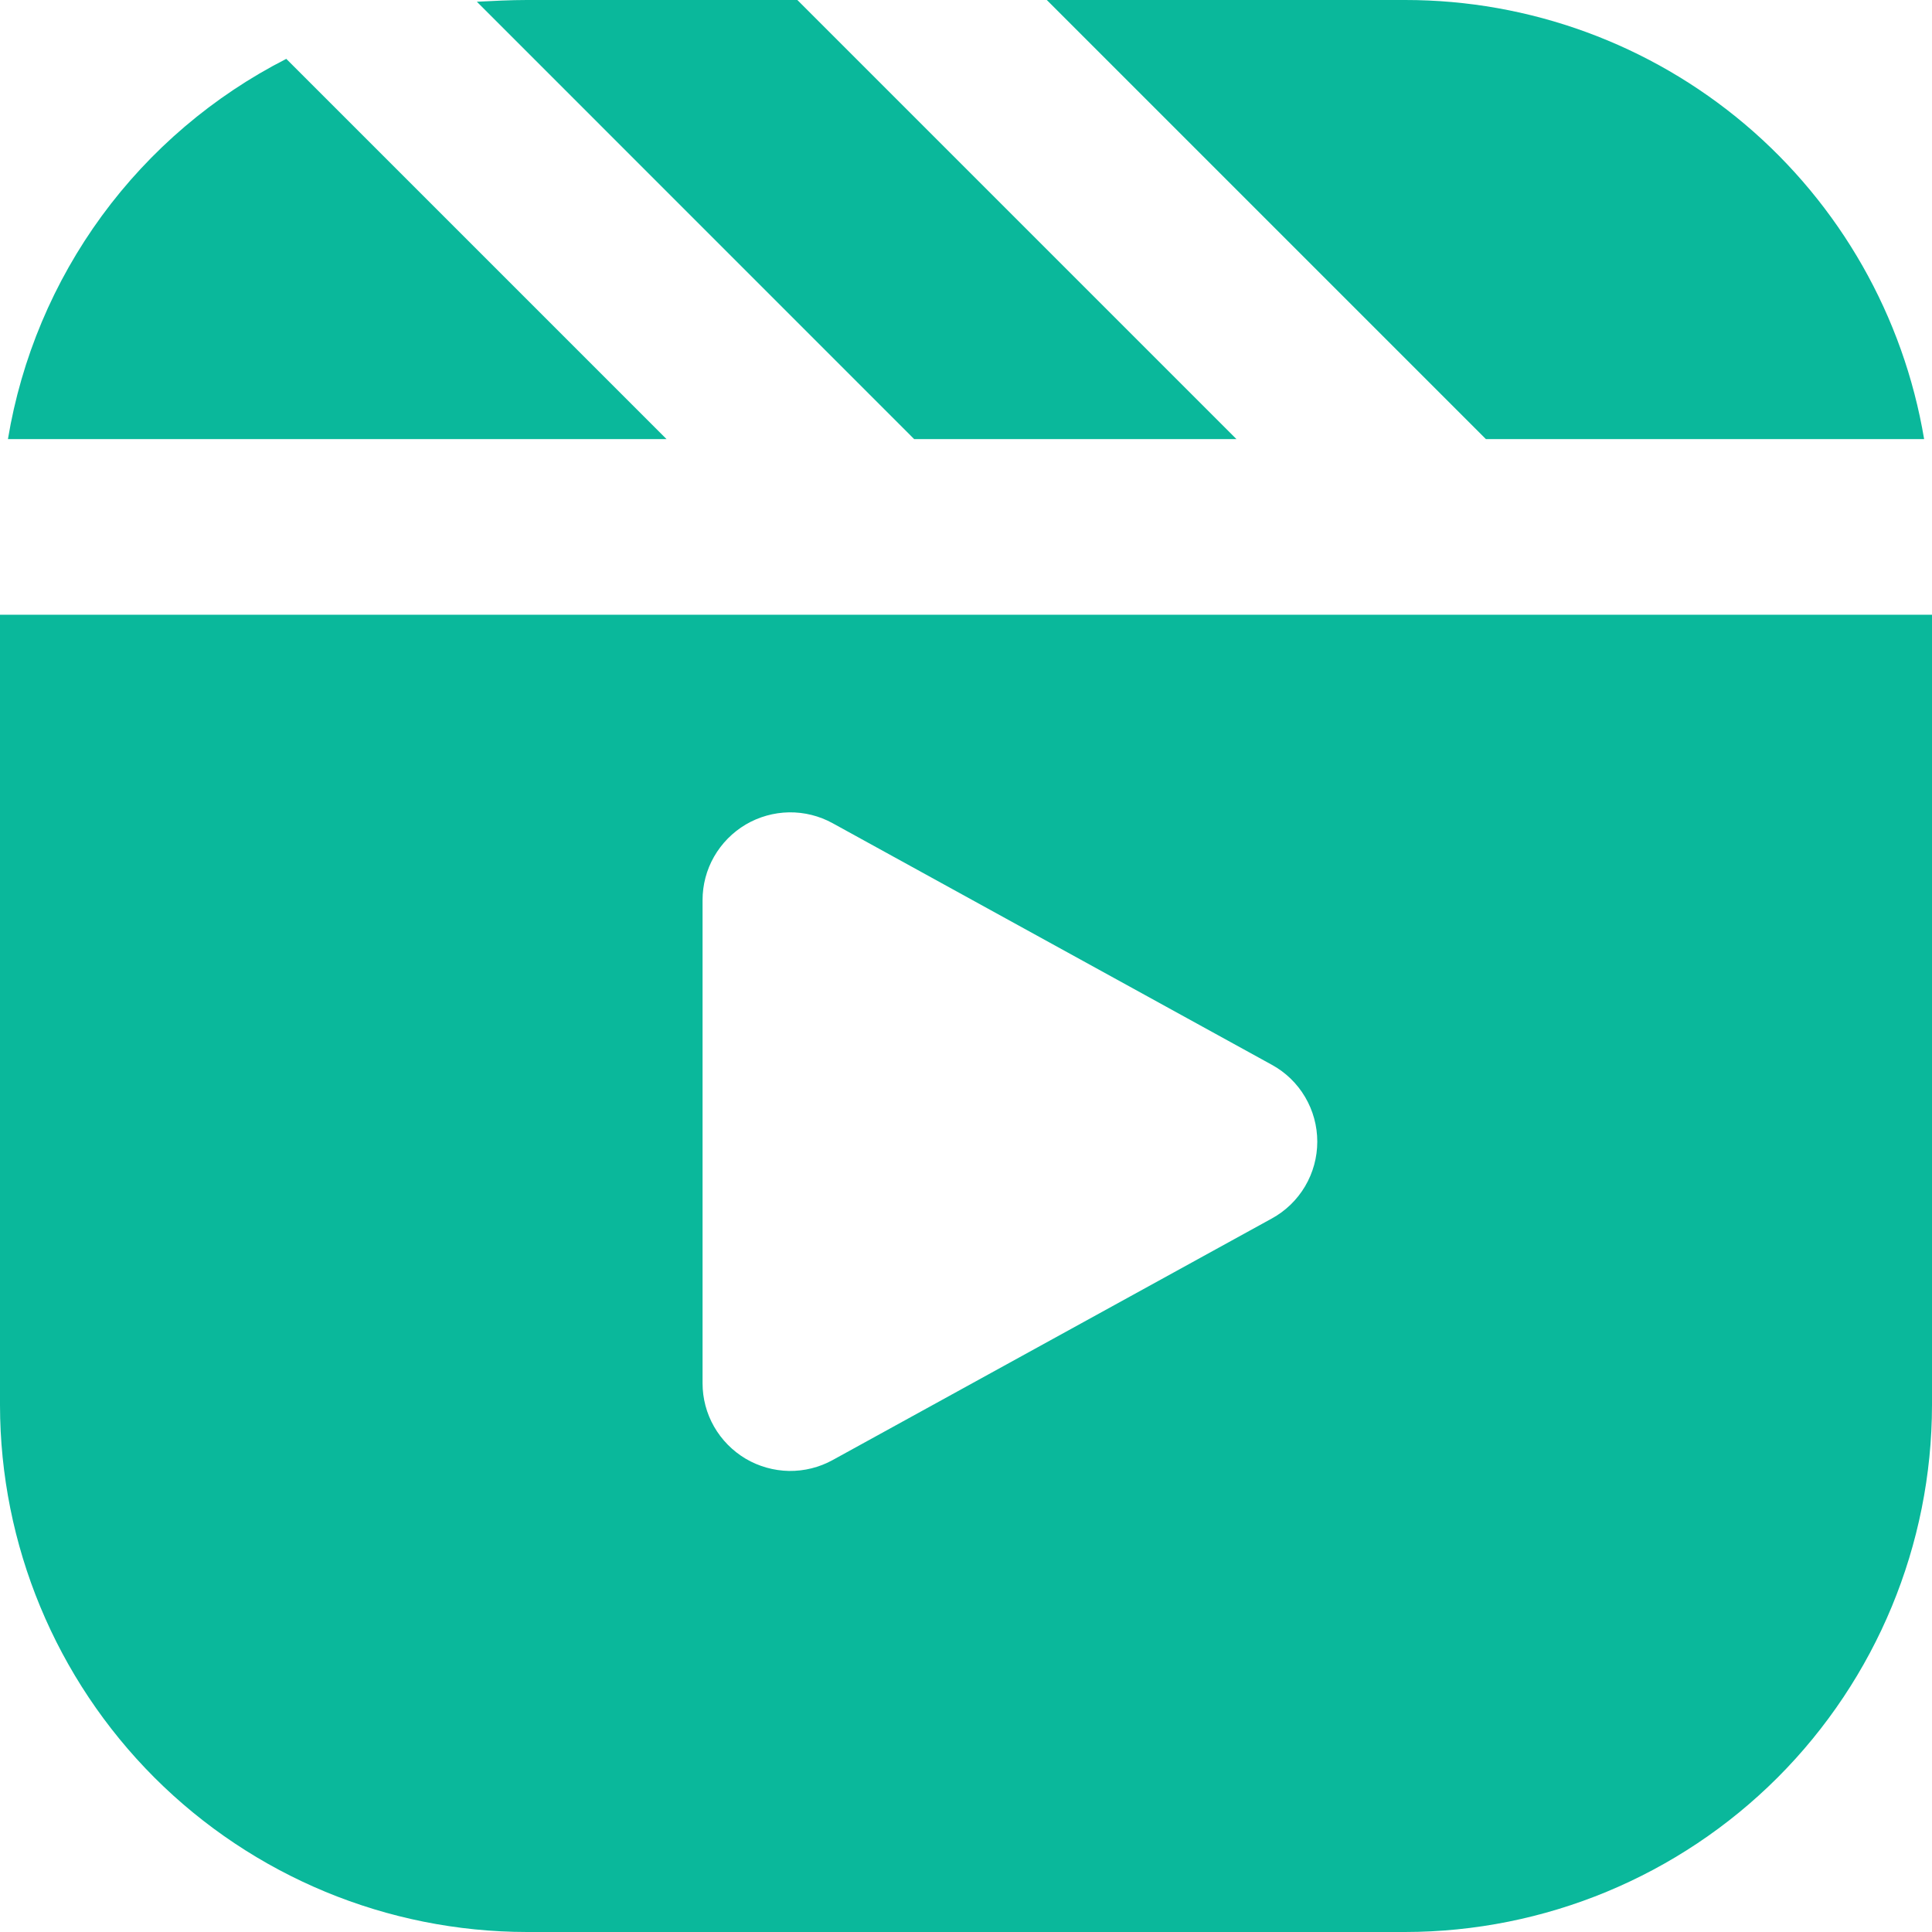 <?xml version="1.0" encoding="UTF-8"?>
<svg xmlns="http://www.w3.org/2000/svg" width="28" height="28" viewBox="0 0 28 28" fill="none">
  <path d="M4.149 0.853L9.66 6.364L0.115 6.364C0.309 5.194 0.776 4.085 1.476 3.128C2.177 2.171 3.093 1.392 4.149 0.853ZM11.556 6.01182e-07L7.636 6.01182e-07C7.395 6.01182e-07 7.153 0.013 6.911 0.025L13.249 6.364H17.92L11.556 6.01182e-07ZM20.364 6.01182e-07L15.171 6.01182e-07L21.535 6.364L27.886 6.364C27.587 4.584 26.668 2.969 25.291 1.803C23.913 0.638 22.168 -0.001 20.364 6.01182e-07ZM12.068 21.16L18.431 17.66C18.631 17.551 18.798 17.389 18.914 17.193C19.03 16.997 19.091 16.773 19.091 16.546C19.091 16.317 19.03 16.094 18.914 15.898C18.798 15.701 18.631 15.54 18.431 15.431L12.068 11.931C11.874 11.824 11.656 11.77 11.435 11.773C11.214 11.777 10.997 11.838 10.807 11.95C10.617 12.063 10.459 12.223 10.349 12.415C10.239 12.607 10.182 12.824 10.182 13.046V20.046C10.182 20.267 10.239 20.484 10.349 20.676C10.459 20.868 10.617 21.028 10.807 21.141C10.997 21.253 11.214 21.314 11.435 21.318C11.656 21.321 11.874 21.267 12.068 21.16ZM28 8.909L28 20.364C27.998 22.388 27.193 24.33 25.762 25.762C24.33 27.193 22.388 27.998 20.364 28L7.636 28C5.612 27.998 3.67 27.193 2.238 25.762C0.807 24.33 0.002 22.388 0 20.364L0 8.909L28 8.909Z" fill="#0AB89B"></path>
</svg>
